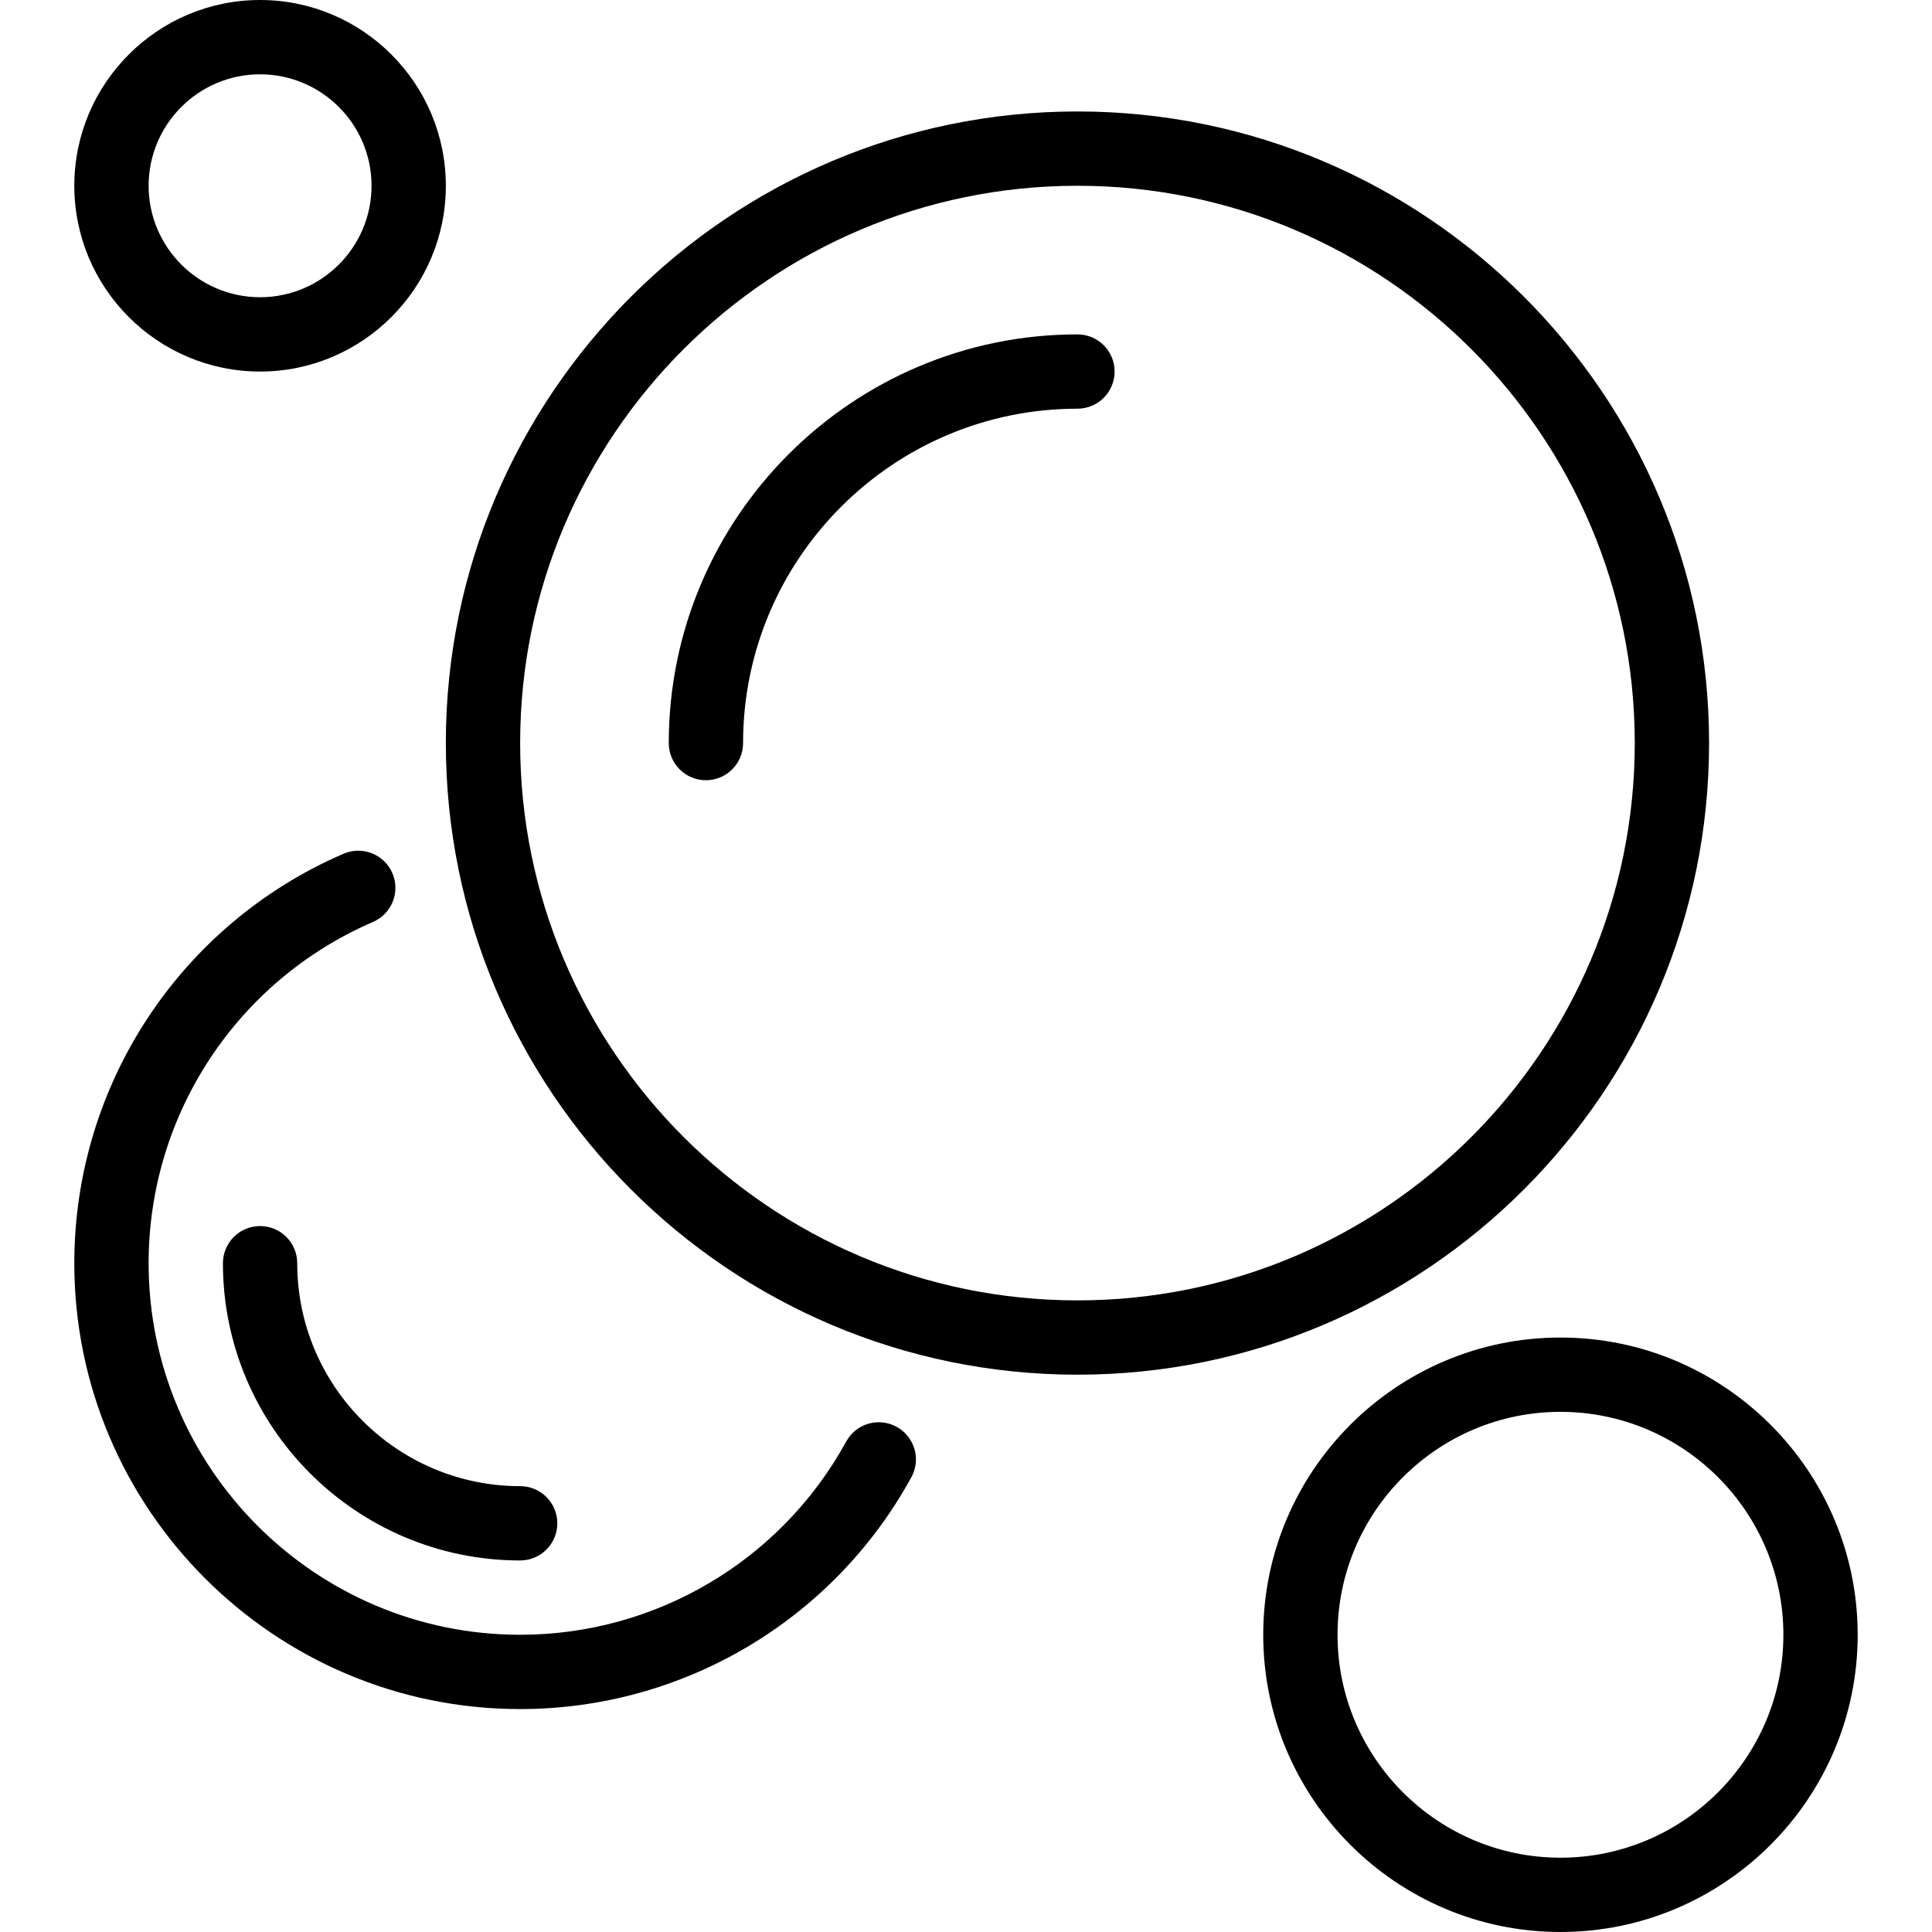 <?xml version="1.0" encoding="iso-8859-1"?>
<!-- Uploaded to: SVG Repo, www.svgrepo.com, Generator: SVG Repo Mixer Tools -->
<svg fill="#000000" height="800px" width="800px" version="1.1" id="Layer_1" xmlns="http://www.w3.org/2000/svg" xmlns:xlink="http://www.w3.org/1999/xlink" 
	 viewBox="0 0 512 512" xml:space="preserve">
<g>
	<g>
		<path d="M68.923,0C41.779,0,19.692,22.087,19.692,49.231c0,27.144,22.086,49.231,49.231,49.231
			c27.144,0,49.231-22.086,49.231-49.231C118.154,22.087,96.067,0,68.923,0z M68.923,78.769c-16.288,0-29.538-13.25-29.538-29.538
			s13.25-29.538,29.538-29.538c16.289,0,29.539,13.25,29.539,29.538S85.212,78.769,68.923,78.769z"/>
	</g>
</g>
<g>
	<g>
		<path d="M413.538,354.462c-43.433,0-78.769,35.337-78.769,78.769c0,43.433,35.336,78.769,78.769,78.769
			c43.433,0,78.769-35.336,78.769-78.769C492.308,389.798,456.971,354.462,413.538,354.462z M413.538,492.308
			c-32.577,0-59.077-26.5-59.077-59.077c0-32.577,26.5-59.077,59.077-59.077c32.577,0,59.077,26.5,59.077,59.077
			C472.615,465.808,446.116,492.308,413.538,492.308z"/>
	</g>
</g>
<g>
	<g>
		<path d="M285.538,29.538c-92.298,0-167.385,75.087-167.385,167.385s75.087,167.385,167.385,167.385
			s167.385-75.086,167.385-167.385S377.837,29.538,285.538,29.538z M285.538,344.615c-81.442,0-147.692-66.25-147.692-147.692
			c0-81.442,66.25-147.692,147.692-147.692c81.442,0,147.692,66.25,147.692,147.692
			C433.231,278.366,366.981,344.615,285.538,344.615z"/>
	</g>
</g>
<g>
	<g>
		<path d="M285.538,88.615c-59.721,0-108.308,48.587-108.308,108.308c0,5.442,4.404,9.846,9.846,9.846
			c5.442,0,9.846-4.404,9.846-9.846c0-48.865,39.75-88.615,88.615-88.615c5.442,0,9.846-4.404,9.846-9.846
			C295.385,93.019,290.981,88.615,285.538,88.615z"/>
	</g>
</g>
<g>
	<g>
		<path d="M237.615,378.125c-4.779-2.625-10.76-0.865-13.365,3.904c-17.308,31.577-50.423,51.202-86.404,51.202
			c-54.289,0-98.462-44.173-98.462-98.462c0-39.327,23.336-74.836,59.461-90.442c4.991-2.154,7.289-7.952,5.135-12.942
			c-2.154-5-7.971-7.279-12.942-5.135c-43.346,18.731-71.346,61.327-71.346,108.519c0,65.154,53,118.154,118.154,118.154
			c43.173,0,82.904-23.538,103.673-61.433C244.135,386.721,242.384,380.74,237.615,378.125z"/>
	</g>
</g>
<g>
	<g>
		<path d="M137.846,393.846c-32.577,0-59.077-26.5-59.077-59.077c0-5.442-4.404-9.846-9.846-9.846c-5.442,0-9.846,4.404-9.846,9.846
			c0,43.433,35.336,78.769,78.769,78.769c5.442,0,9.846-4.404,9.846-9.846C147.692,398.25,143.288,393.846,137.846,393.846z"/>
	</g>
</g>
</svg>